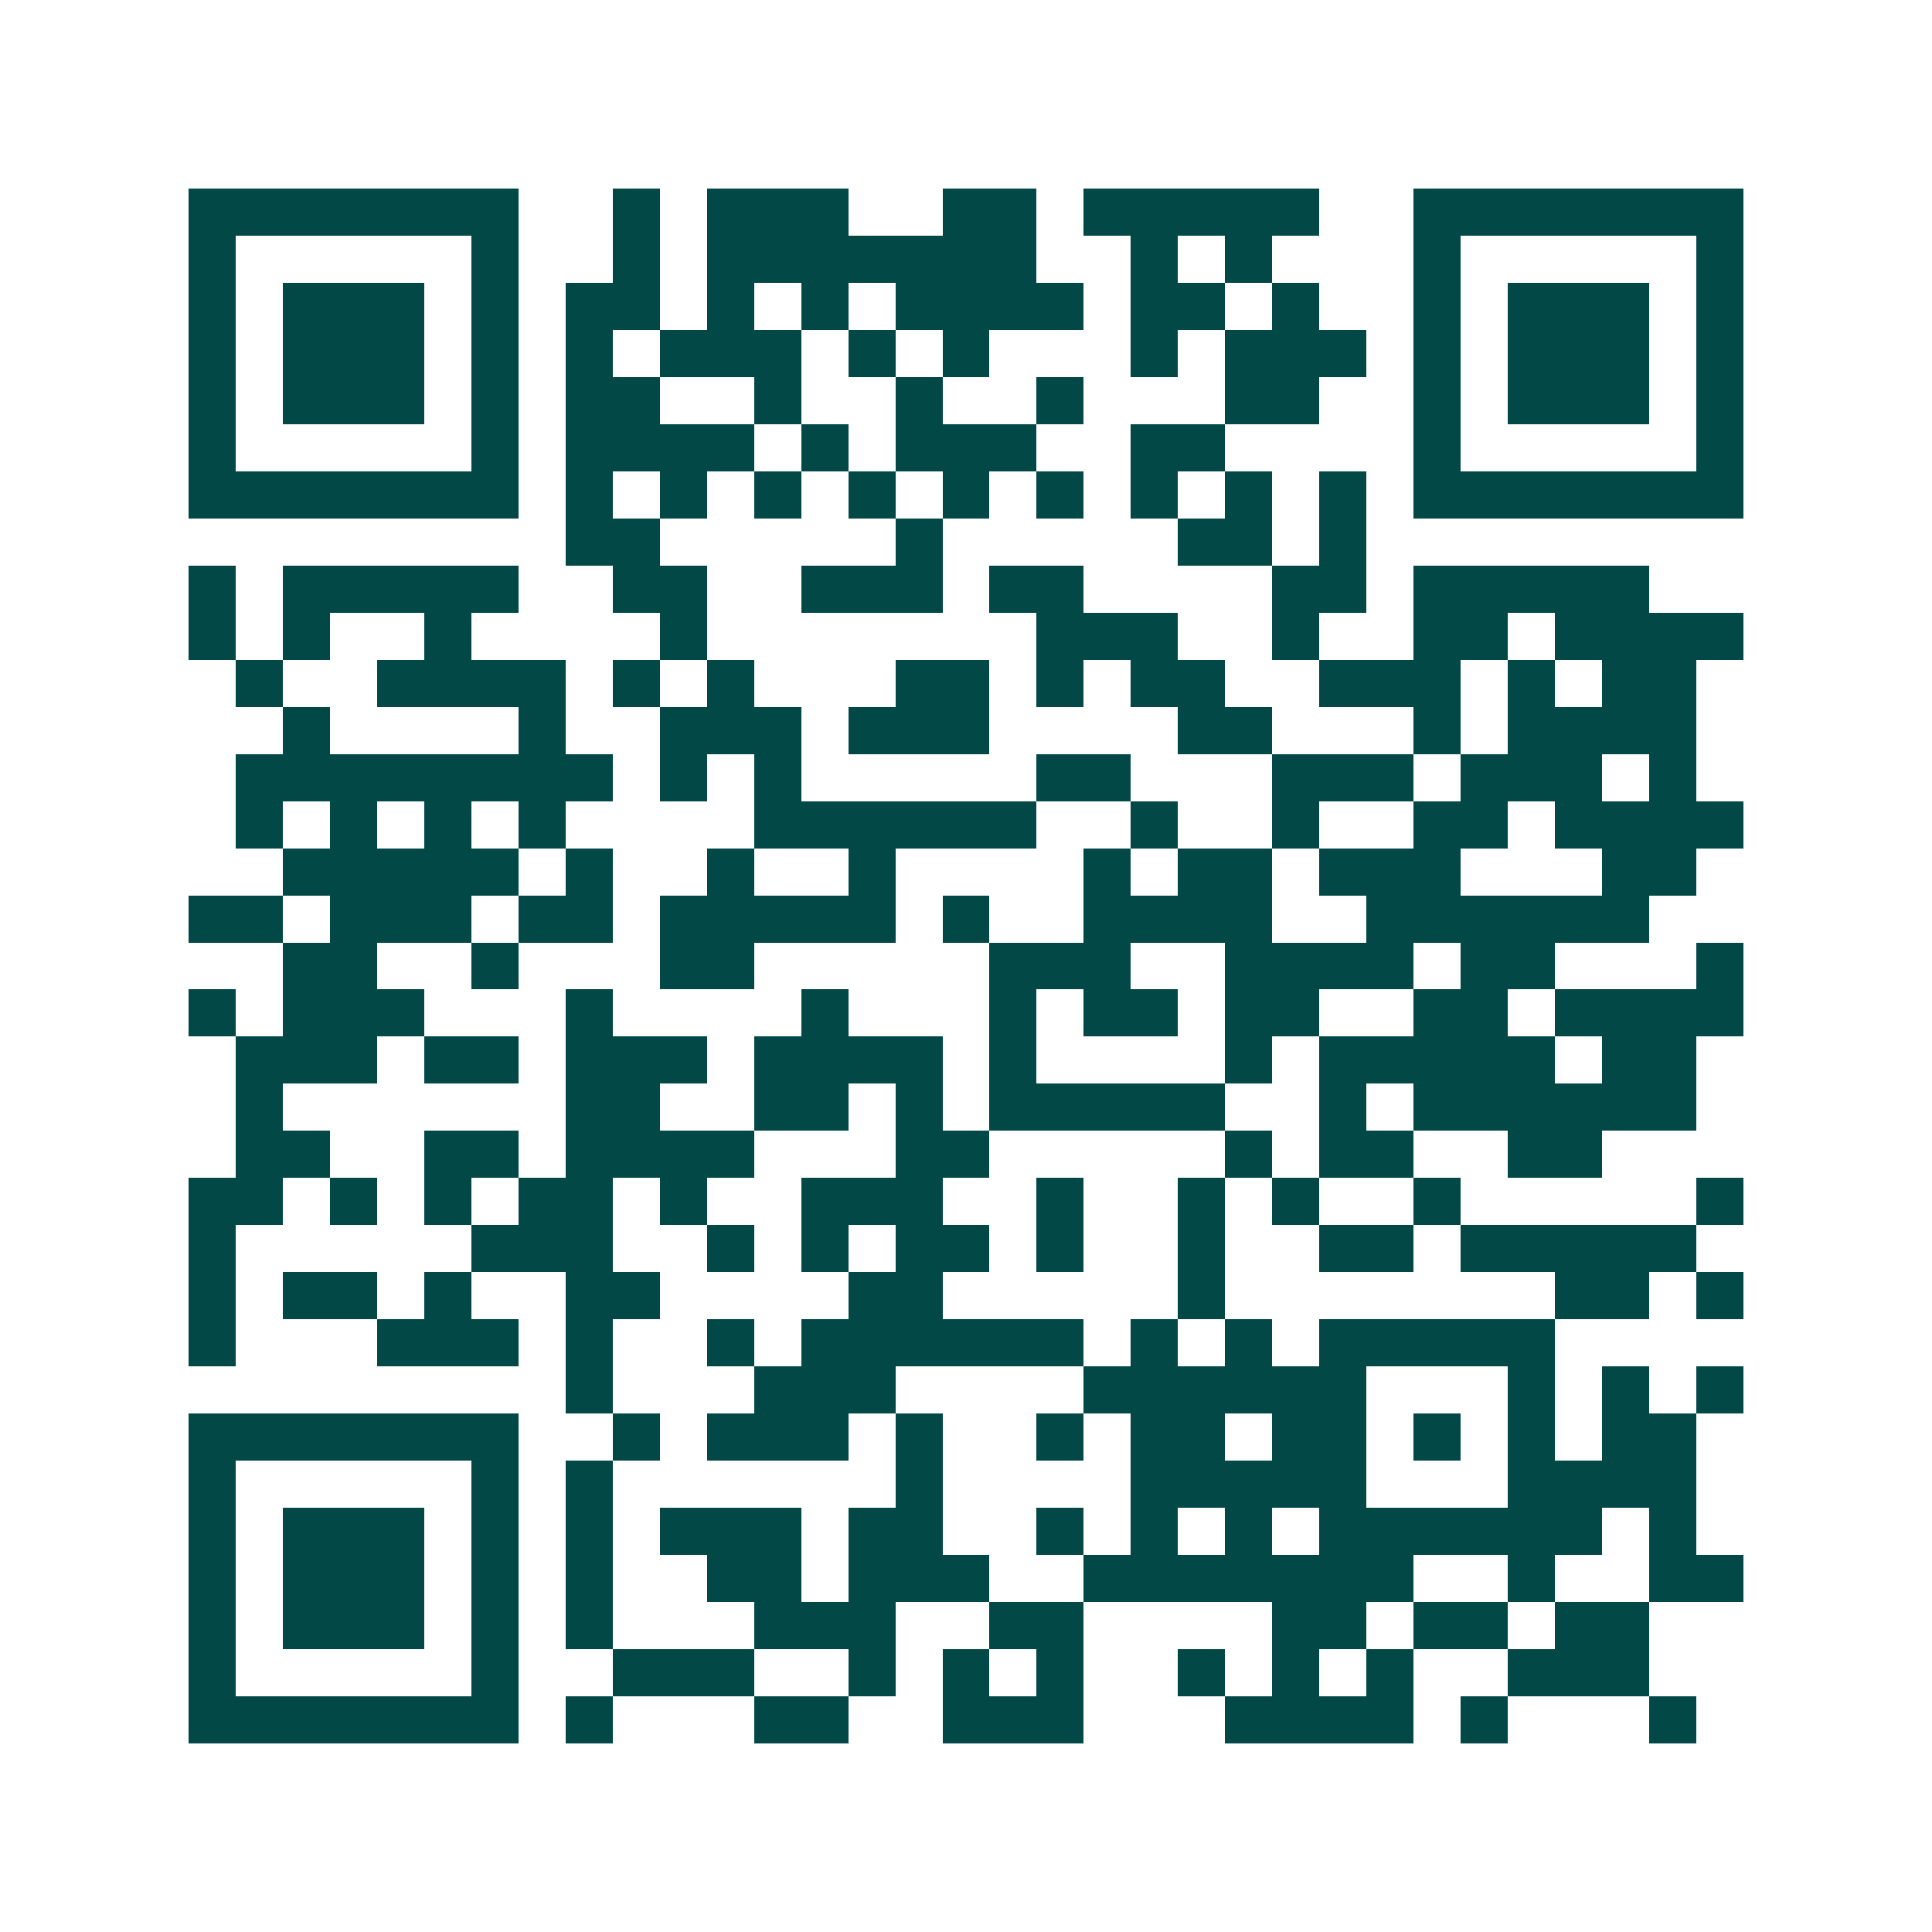 <svg xmlns="http://www.w3.org/2000/svg" width="200" height="200" viewBox="0 0 41 41" shape-rendering="crispEdges"><path fill="#ffffff" d="M0 0h41v41H0z"/><path stroke="#014847" d="M4 4.5h7m2 0h1m1 0h3m2 0h2m1 0h5m2 0h7M4 5.5h1m5 0h1m2 0h1m1 0h7m2 0h1m1 0h1m3 0h1m5 0h1M4 6.5h1m1 0h3m1 0h1m1 0h2m1 0h1m1 0h1m1 0h4m1 0h2m1 0h1m2 0h1m1 0h3m1 0h1M4 7.5h1m1 0h3m1 0h1m1 0h1m1 0h3m1 0h1m1 0h1m3 0h1m1 0h3m1 0h1m1 0h3m1 0h1M4 8.5h1m1 0h3m1 0h1m1 0h2m2 0h1m2 0h1m2 0h1m3 0h2m2 0h1m1 0h3m1 0h1M4 9.5h1m5 0h1m1 0h4m1 0h1m1 0h3m2 0h2m4 0h1m5 0h1M4 10.5h7m1 0h1m1 0h1m1 0h1m1 0h1m1 0h1m1 0h1m1 0h1m1 0h1m1 0h1m1 0h7M12 11.5h2m5 0h1m5 0h2m1 0h1M4 12.5h1m1 0h5m2 0h2m2 0h3m1 0h2m4 0h2m1 0h5M4 13.5h1m1 0h1m2 0h1m4 0h1m7 0h3m2 0h1m2 0h2m1 0h4M5 14.5h1m2 0h4m1 0h1m1 0h1m3 0h2m1 0h1m1 0h2m2 0h3m1 0h1m1 0h2M6 15.5h1m4 0h1m2 0h3m1 0h3m4 0h2m3 0h1m1 0h4M5 16.5h8m1 0h1m1 0h1m5 0h2m3 0h3m1 0h3m1 0h1M5 17.5h1m1 0h1m1 0h1m1 0h1m4 0h6m2 0h1m2 0h1m2 0h2m1 0h4M6 18.5h5m1 0h1m2 0h1m2 0h1m4 0h1m1 0h2m1 0h3m3 0h2M4 19.5h2m1 0h3m1 0h2m1 0h5m1 0h1m2 0h4m2 0h6M6 20.5h2m2 0h1m3 0h2m5 0h3m2 0h4m1 0h2m3 0h1M4 21.5h1m1 0h3m3 0h1m4 0h1m3 0h1m1 0h2m1 0h2m2 0h2m1 0h4M5 22.5h3m1 0h2m1 0h3m1 0h4m1 0h1m4 0h1m1 0h5m1 0h2M5 23.5h1m6 0h2m2 0h2m1 0h1m1 0h5m2 0h1m1 0h6M5 24.5h2m2 0h2m1 0h4m3 0h2m5 0h1m1 0h2m2 0h2M4 25.5h2m1 0h1m1 0h1m1 0h2m1 0h1m2 0h3m2 0h1m2 0h1m1 0h1m2 0h1m5 0h1M4 26.5h1m5 0h3m2 0h1m1 0h1m1 0h2m1 0h1m2 0h1m2 0h2m1 0h5M4 27.5h1m1 0h2m1 0h1m2 0h2m4 0h2m5 0h1m7 0h2m1 0h1M4 28.5h1m3 0h3m1 0h1m2 0h1m1 0h6m1 0h1m1 0h1m1 0h5M12 29.5h1m3 0h3m4 0h6m3 0h1m1 0h1m1 0h1M4 30.5h7m2 0h1m1 0h3m1 0h1m2 0h1m1 0h2m1 0h2m1 0h1m1 0h1m1 0h2M4 31.5h1m5 0h1m1 0h1m6 0h1m4 0h5m3 0h4M4 32.5h1m1 0h3m1 0h1m1 0h1m1 0h3m1 0h2m2 0h1m1 0h1m1 0h1m1 0h6m1 0h1M4 33.5h1m1 0h3m1 0h1m1 0h1m2 0h2m1 0h3m2 0h7m2 0h1m2 0h2M4 34.5h1m1 0h3m1 0h1m1 0h1m3 0h3m2 0h2m4 0h2m1 0h2m1 0h2M4 35.5h1m5 0h1m2 0h3m2 0h1m1 0h1m1 0h1m2 0h1m1 0h1m1 0h1m2 0h3M4 36.5h7m1 0h1m3 0h2m2 0h3m3 0h4m1 0h1m3 0h1"/></svg>
